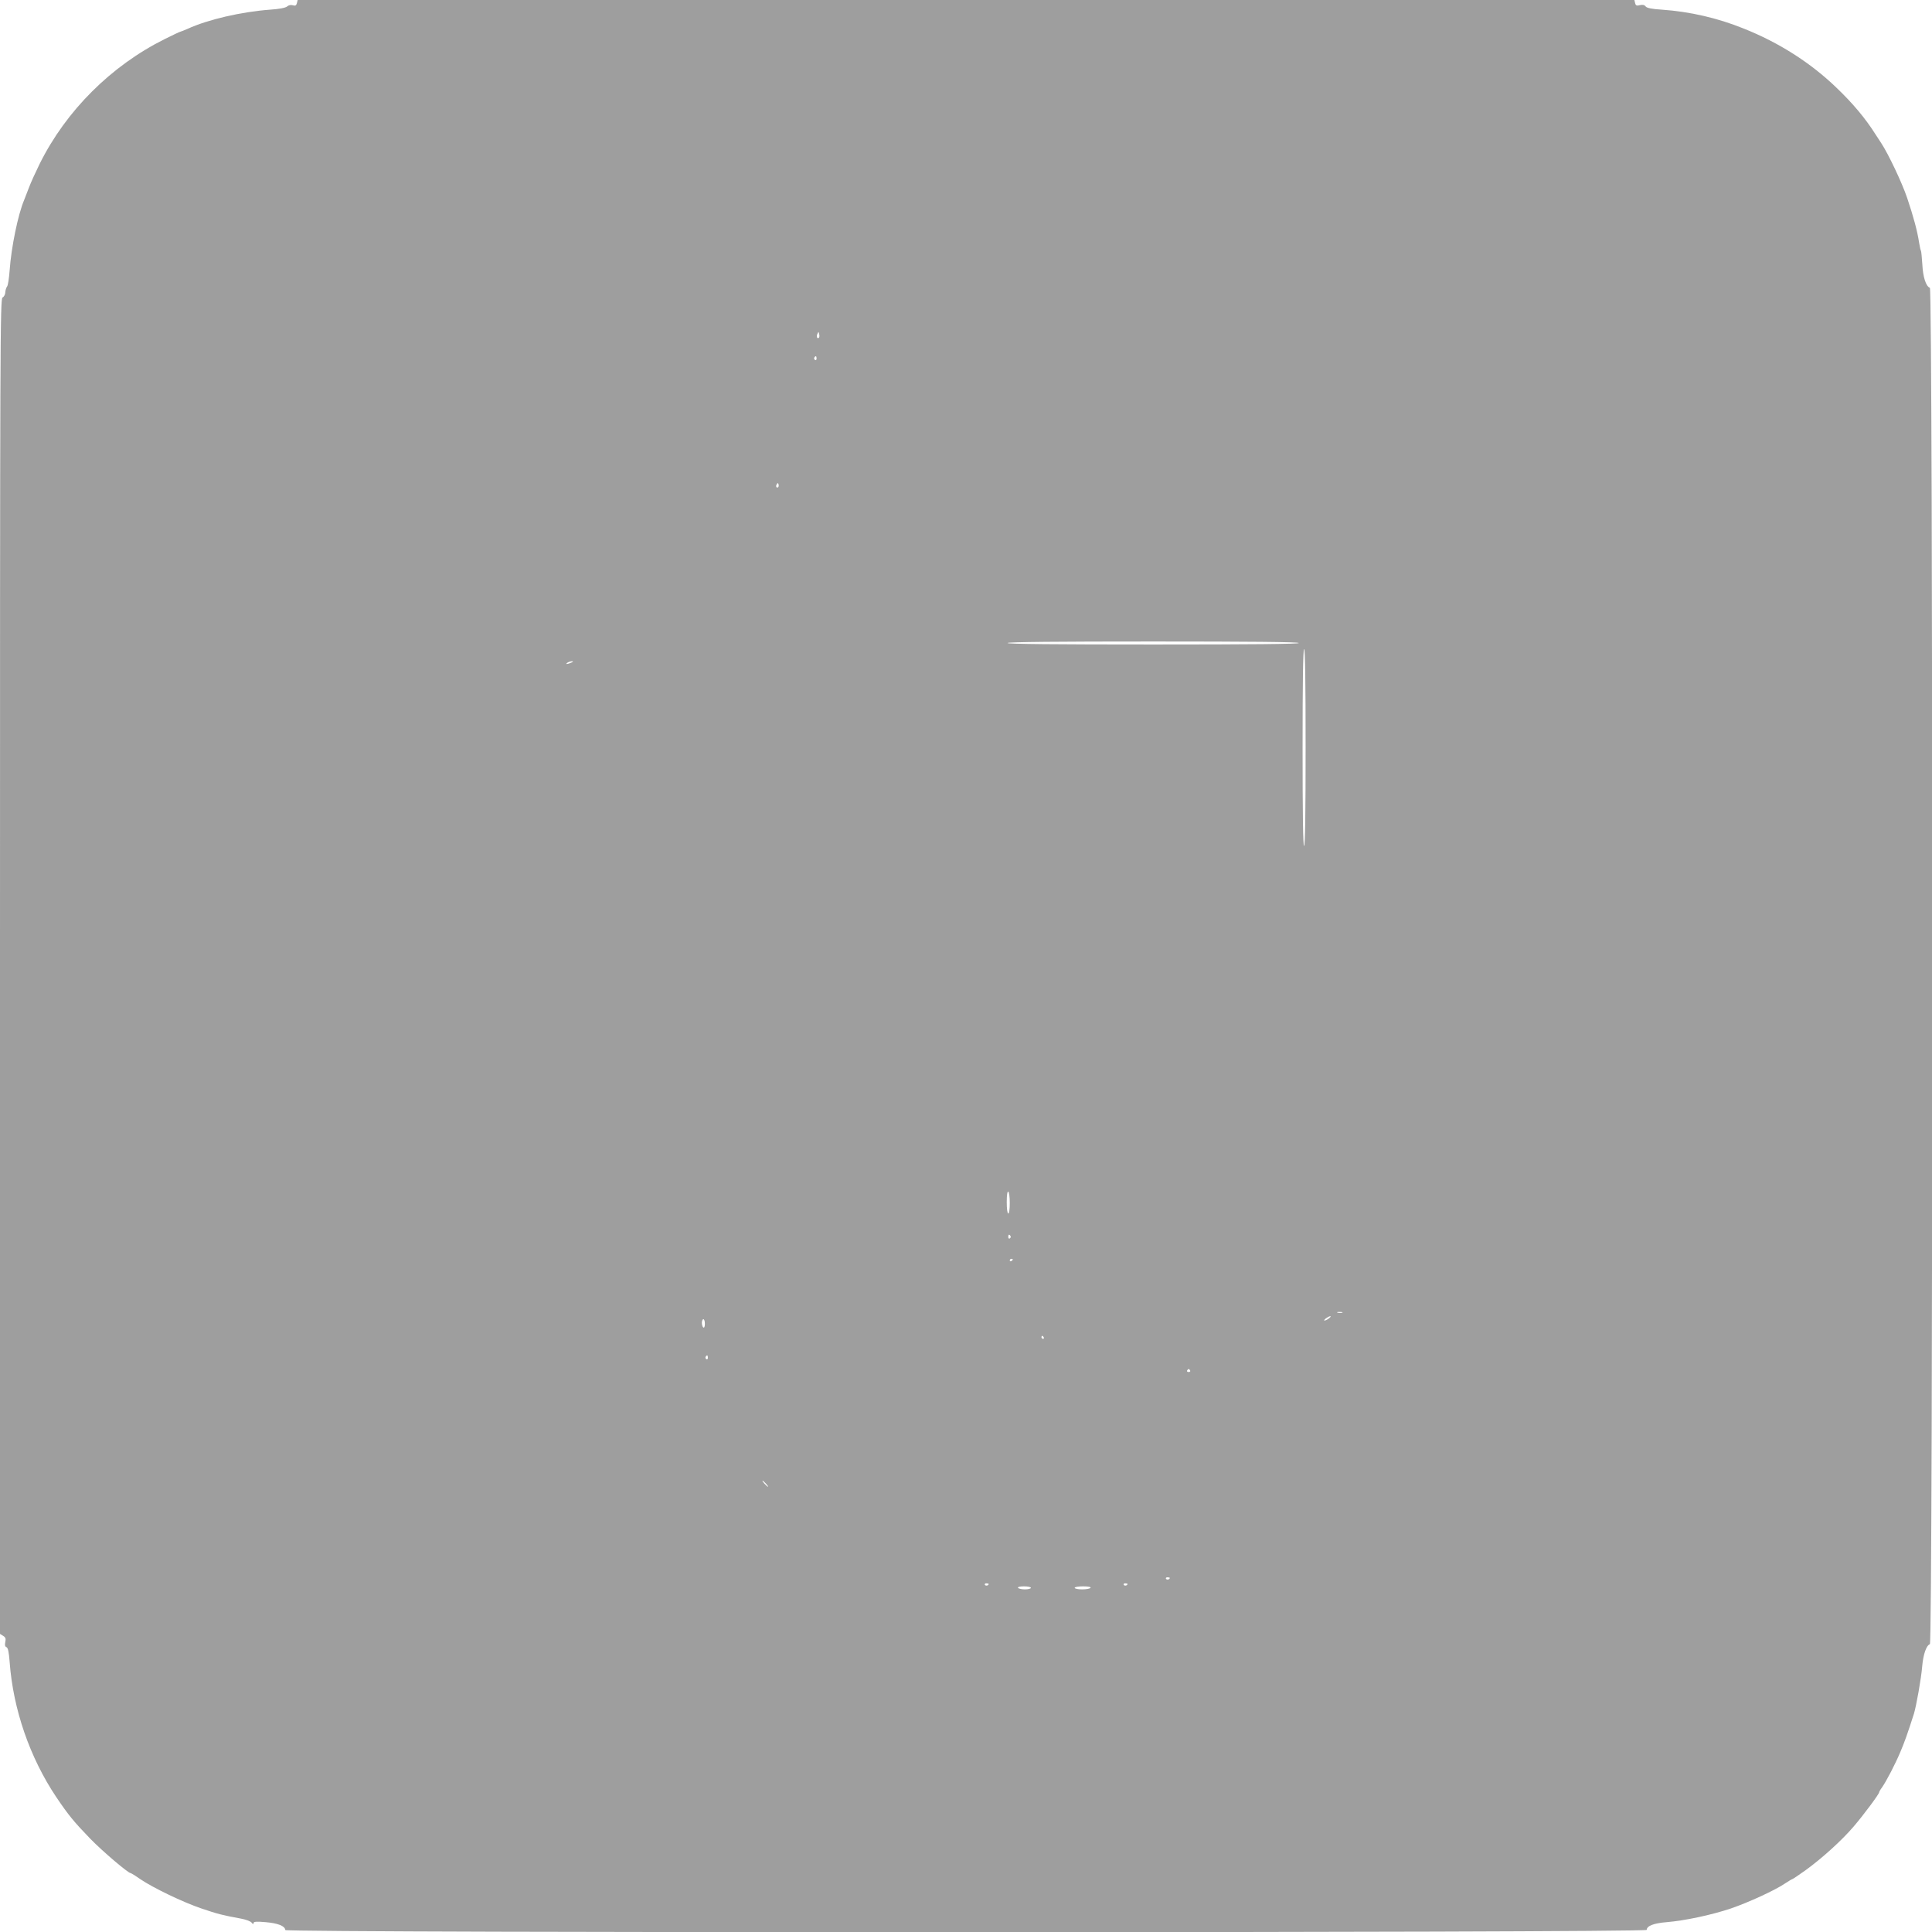 <?xml version="1.0" standalone="no"?>
<!DOCTYPE svg PUBLIC "-//W3C//DTD SVG 20010904//EN"
 "http://www.w3.org/TR/2001/REC-SVG-20010904/DTD/svg10.dtd">
<svg version="1.0" xmlns="http://www.w3.org/2000/svg"
 width="1280pt" height="1280pt" viewBox="0 0 1280 1280"
 preserveAspectRatio="xMidYMid meet">
<g transform="translate(0,1280) scale(0.1,-0.1)"
fill="#9e9e9e" stroke="none">
<path d="M1967 12779 c-4 -16 -11 -19 -27 -14 -13 4 -28 1 -38 -8 -11 -9 -52
-17 -112 -21 -190 -14 -412 -65 -547 -127 -24 -10 -45 -19 -48 -19 -3 0 -50
-22 -104 -49 -355 -177 -653 -474 -828 -826 -27 -55 -60 -127 -72 -160 -13
-33 -27 -69 -31 -80 -41 -97 -85 -312 -96 -465 -4 -52 -11 -101 -17 -108 -6
-7 -11 -25 -12 -39 0 -13 -8 -29 -18 -34 -16 -9 -17 -267 -17 -4432 l0 -4422
21 -13 c16 -10 19 -19 14 -41 -4 -20 -2 -30 8 -34 10 -4 16 -33 21 -99 23
-313 134 -633 308 -893 83 -123 117 -164 227 -278 82 -84 250 -227 267 -227 3
0 31 -17 62 -39 87 -59 285 -154 406 -195 106 -36 140 -45 261 -67 33 -6 66
-18 72 -27 9 -11 13 -12 13 -3 0 10 18 12 82 6 81 -7 127 -26 128 -52 0 -20
9020 -19 9020 1 0 26 45 44 130 51 123 10 299 48 425 90 120 41 296 122 362
167 23 15 44 28 47 28 3 0 43 27 88 59 109 79 241 198 320 291 65 76 168 214
168 226 0 3 8 18 19 32 29 42 87 153 121 234 27 63 47 119 90 253 16 52 49
237 55 315 7 79 27 138 51 147 21 8 21 8978 0 8986 -26 10 -46 71 -50 155 -3
45 -7 86 -9 90 -3 4 -8 27 -12 52 -12 79 -37 172 -80 300 -34 100 -124 290
-172 363 -15 23 -32 49 -38 58 -65 103 -149 204 -258 308 -171 165 -381 299
-615 392 -173 70 -356 112 -542 125 -66 4 -99 11 -107 21 -8 11 -20 13 -38 9
-22 -6 -28 -3 -32 14 l-5 20 -4428 0 -4428 0 -5 -21z m3459 -2216 c-11 -11
-19 6 -11 24 8 17 8 17 12 0 3 -10 2 -21 -1 -24z m-16 -139 c0 -8 -5 -12 -10
-9 -6 4 -8 11 -5 16 9 14 15 11 15 -7z m-254 -851 c-10 -10 -19 5 -10 18 6 11
8 11 12 0 2 -7 1 -15 -2 -18z m3449 -1033 c4 -7 -320 -10 -965 -10 -645 0
-969 3 -965 10 4 7 337 10 965 10 628 0 961 -3 965 -10z m45 -689 c0 -423 -3
-652 -10 -656 -7 -4 -10 215 -10 649 0 431 3 656 10 656 7 0 10 -223 10 -649z
m-4865 559 c-27 -12 -43 -12 -25 0 8 5 22 9 30 9 10 0 8 -3 -5 -9z m2905
-3581 c0 -39 -4 -69 -10 -69 -6 0 -10 32 -10 76 0 47 4 73 10 69 6 -3 10 -37
10 -76z m5 -218 c3 -5 1 -12 -5 -16 -5 -3 -10 1 -10 9 0 18 6 21 15 7z m15
-155 c0 -3 -4 -8 -10 -11 -5 -3 -10 -1 -10 4 0 6 5 11 10 11 6 0 10 -2 10 -4z
m2183 -353 c-7 -2 -21 -2 -30 0 -10 3 -4 5 12 5 17 0 24 -2 18 -5z m-89 -38
c-10 -8 -23 -14 -29 -14 -5 0 -1 6 9 14 11 8 24 15 30 15 5 0 1 -7 -10 -15z
m-4134 -36 c0 -17 -4 -28 -10 -24 -5 3 -10 17 -10 31 0 13 5 24 10 24 6 0 10
-14 10 -31z m2245 -89 c3 -5 1 -10 -4 -10 -6 0 -11 5 -11 10 0 6 2 10 4 10 3
0 8 -4 11 -10z m-2225 -136 c0 -8 -5 -12 -10 -9 -6 4 -8 11 -5 16 9 14 15 11
15 -7z m3195 -84 c3 -5 -1 -10 -10 -10 -9 0 -13 5 -10 10 3 6 8 10 10 10 2 0
7 -4 10 -10z m-2810 -750 c10 -11 16 -20 13 -20 -3 0 -13 9 -23 20 -10 11 -16
20 -13 20 3 0 13 -9 23 -20z m2675 -624 c0 -11 -19 -15 -25 -6 -3 5 1 10 9 10
9 0 16 -2 16 -4z m-1200 -40 c0 -11 -19 -15 -25 -6 -3 5 1 10 9 10 9 0 16 -2
16 -4z m920 0 c0 -11 -19 -15 -25 -6 -3 5 1 10 9 10 9 0 16 -2 16 -4z m-640
-26 c0 -5 -18 -10 -39 -10 -22 0 -43 5 -46 10 -4 6 12 10 39 10 25 0 46 -4 46
-10z m395 0 c-3 -5 -28 -10 -56 -10 -27 0 -49 5 -49 10 0 6 25 10 56 10 34 0
53 -4 49 -10z"/>
</g>
</svg>
